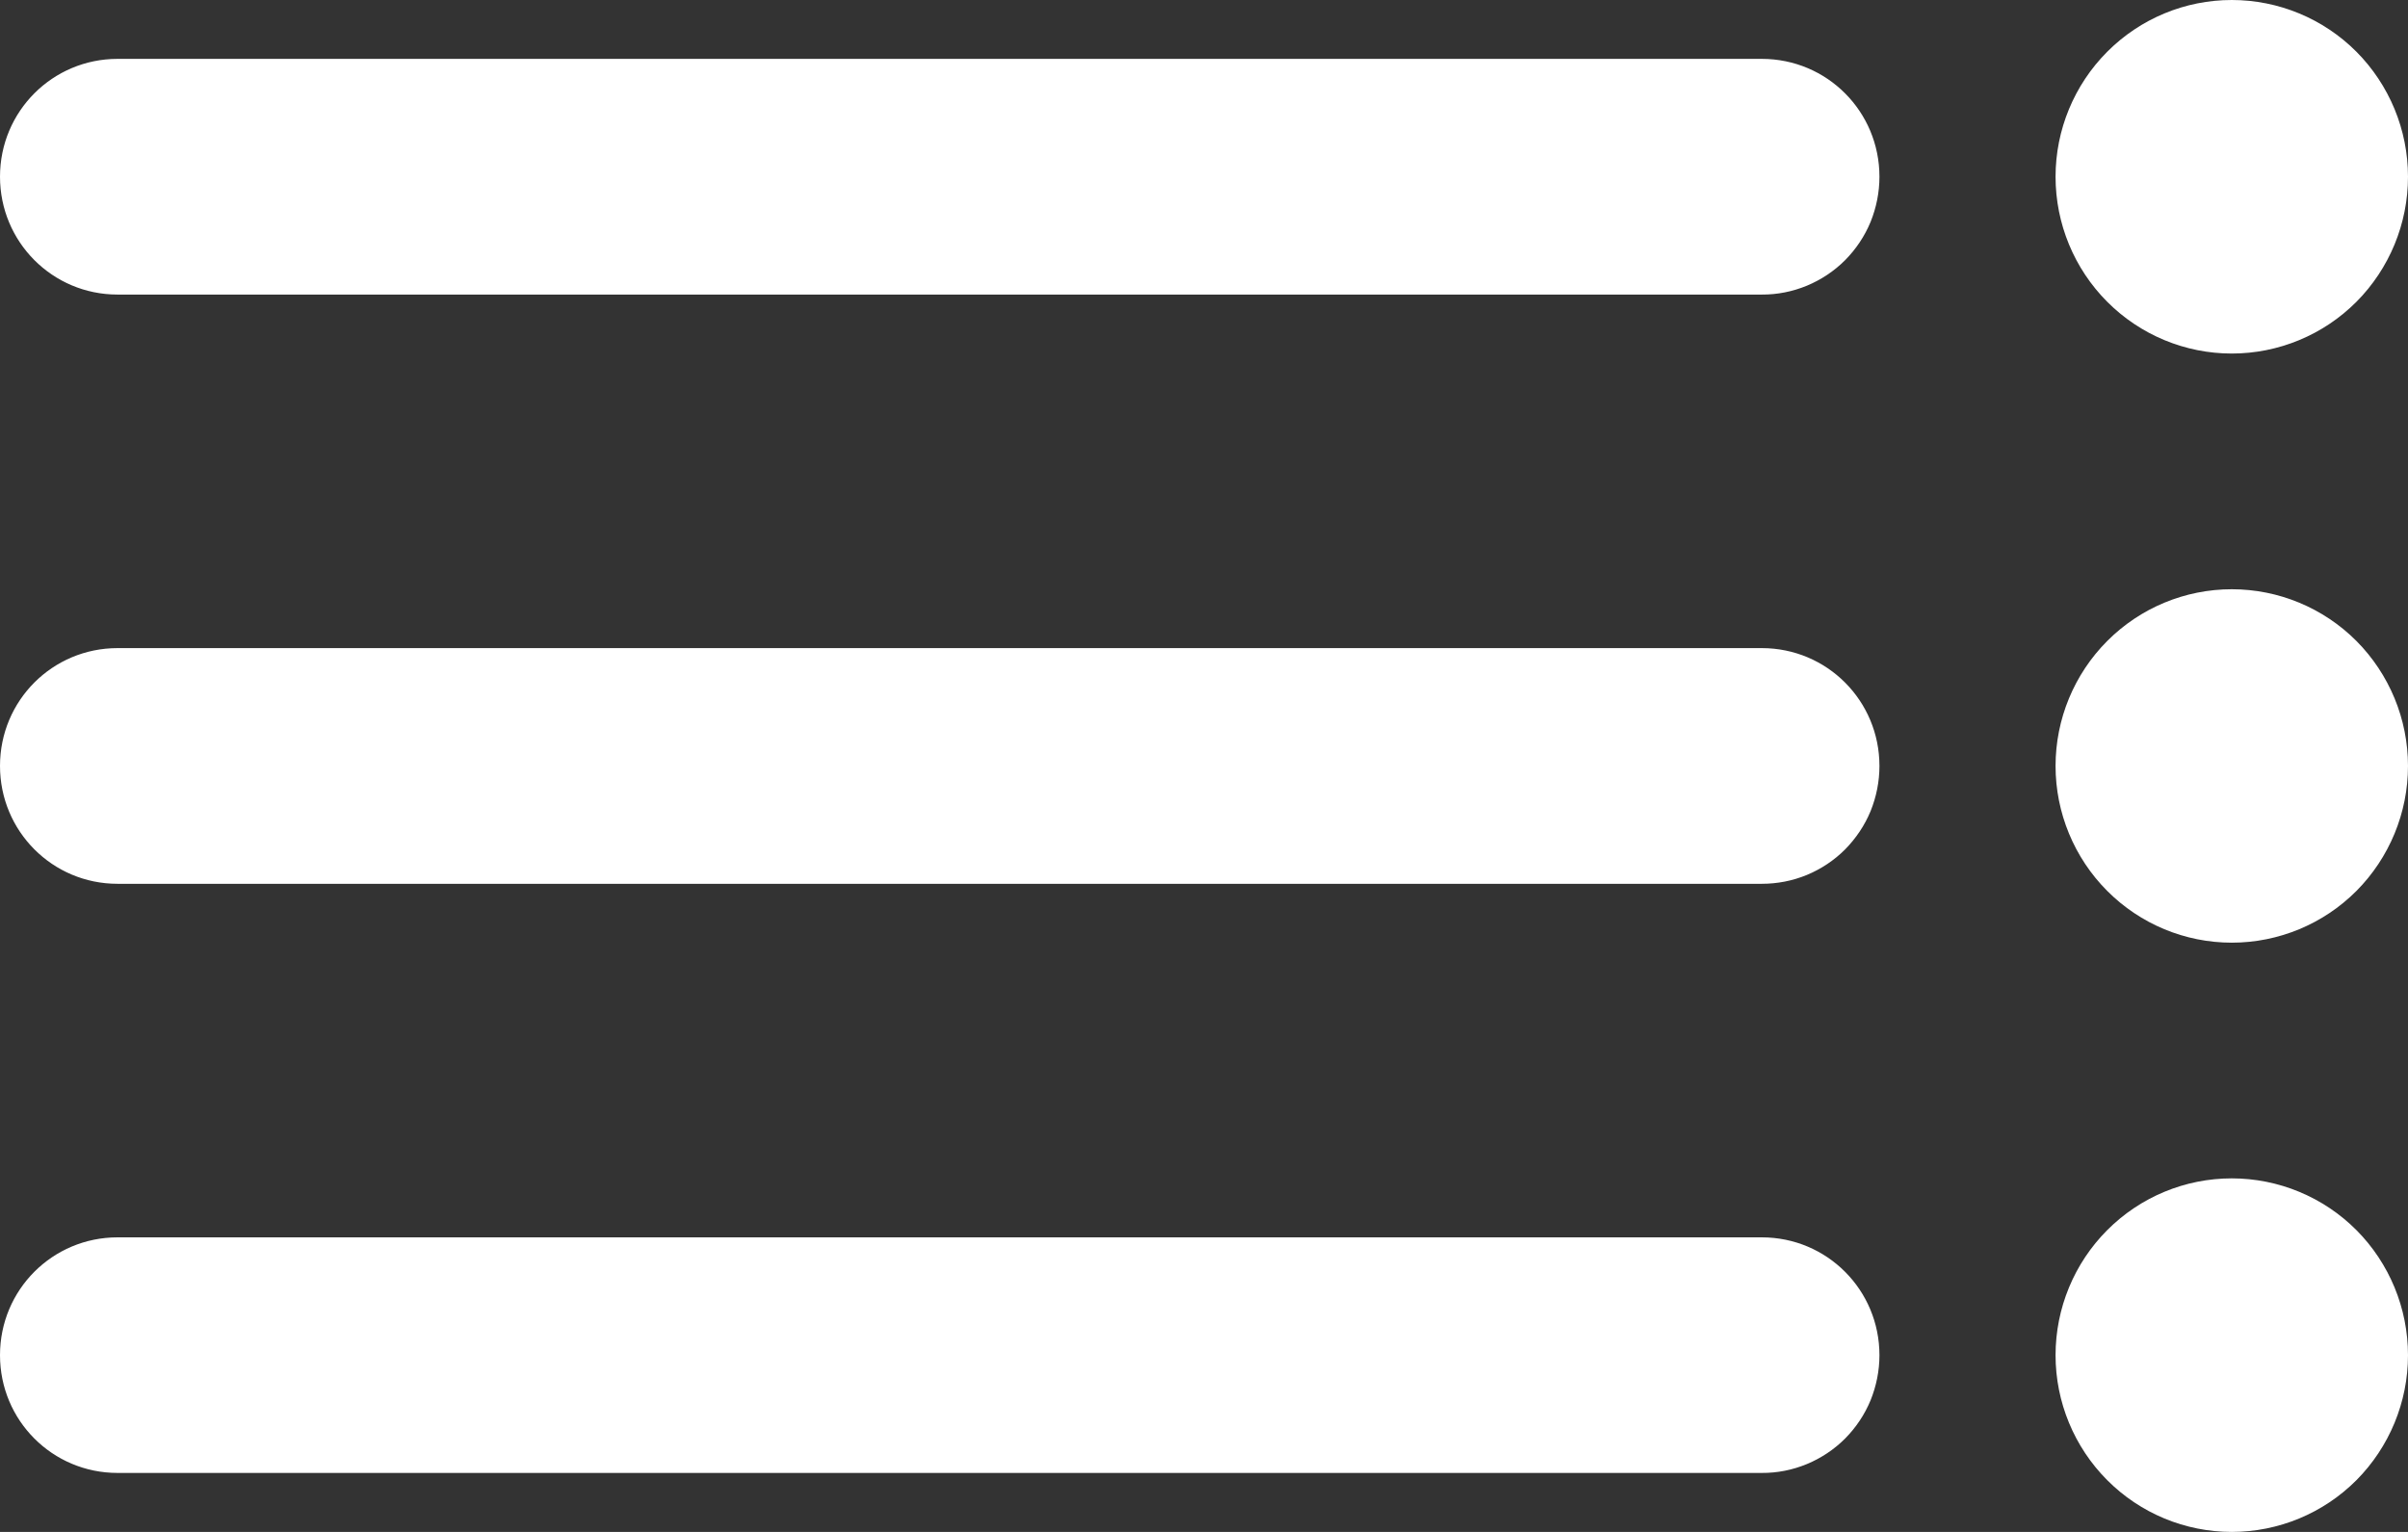 <?xml version="1.0" encoding="UTF-8"?> <svg xmlns="http://www.w3.org/2000/svg" width="22" height="14" viewBox="0 0 22 14" fill="none"><rect x="0" y="0" width="22" height="14" fill="#333333" stroke="none"/><path fill-rule="evenodd" clip-rule="evenodd" d="M20.39 10.769C19.963 10.769 19.554 10.939 19.252 11.242C18.95 11.545 18.78 11.956 18.78 12.385C18.78 12.813 18.95 13.224 19.252 13.527C19.554 13.83 19.963 14 20.39 14C20.817 14 21.227 13.83 21.529 13.527C21.83 13.224 22 12.813 22 12.385C22 11.956 21.83 11.545 21.529 11.242C21.227 10.939 20.817 10.769 20.39 10.769ZM1.074 11.308C0.481 11.308 -5.96046e-07 11.786 -5.96046e-07 12.385C-5.96046e-07 12.98 0.478 13.461 1.074 13.461H16.096C16.238 13.462 16.377 13.434 16.508 13.38C16.638 13.326 16.757 13.247 16.857 13.147C16.956 13.047 17.036 12.928 17.09 12.797C17.143 12.666 17.171 12.526 17.171 12.385C17.171 11.79 16.693 11.308 16.096 11.308H1.074ZM20.39 5.385C19.963 5.385 19.554 5.555 19.252 5.858C18.95 6.161 18.78 6.572 18.78 7C18.78 7.428 18.95 7.839 19.252 8.142C19.554 8.445 19.963 8.615 20.39 8.615C20.817 8.615 21.227 8.445 21.529 8.142C21.83 7.839 22 7.428 22 7C22 6.572 21.83 6.161 21.529 5.858C21.227 5.555 20.817 5.385 20.39 5.385ZM1.074 5.923C0.481 5.923 -5.96046e-07 6.401 -5.96046e-07 7C-5.96046e-07 7.595 0.478 8.077 1.074 8.077H16.096C16.238 8.077 16.377 8.05 16.508 7.996C16.638 7.942 16.757 7.863 16.857 7.763C16.956 7.662 17.036 7.544 17.09 7.413C17.143 7.282 17.171 7.142 17.171 7C17.171 6.405 16.693 5.923 16.096 5.923H1.074ZM20.39 0C19.963 0 19.554 0.17 19.252 0.473C18.95 0.776 18.78 1.187 18.78 1.615C18.78 2.044 18.95 2.455 19.252 2.758C19.554 3.061 19.963 3.231 20.39 3.231C20.817 3.231 21.227 3.061 21.529 2.758C21.83 2.455 22 2.044 22 1.615C22 1.187 21.83 0.776 21.529 0.473C21.227 0.17 20.817 0 20.39 0ZM1.074 0.538C0.481 0.538 -5.96046e-07 1.017 -5.96046e-07 1.615C-5.96046e-07 2.21 0.478 2.692 1.074 2.692H16.096C16.238 2.693 16.377 2.665 16.508 2.611C16.638 2.557 16.757 2.478 16.857 2.378C16.956 2.278 17.036 2.159 17.09 2.028C17.143 1.897 17.171 1.757 17.171 1.615C17.171 1.02 16.693 0.538 16.096 0.538H1.074Z" fill="white"></path></svg> 